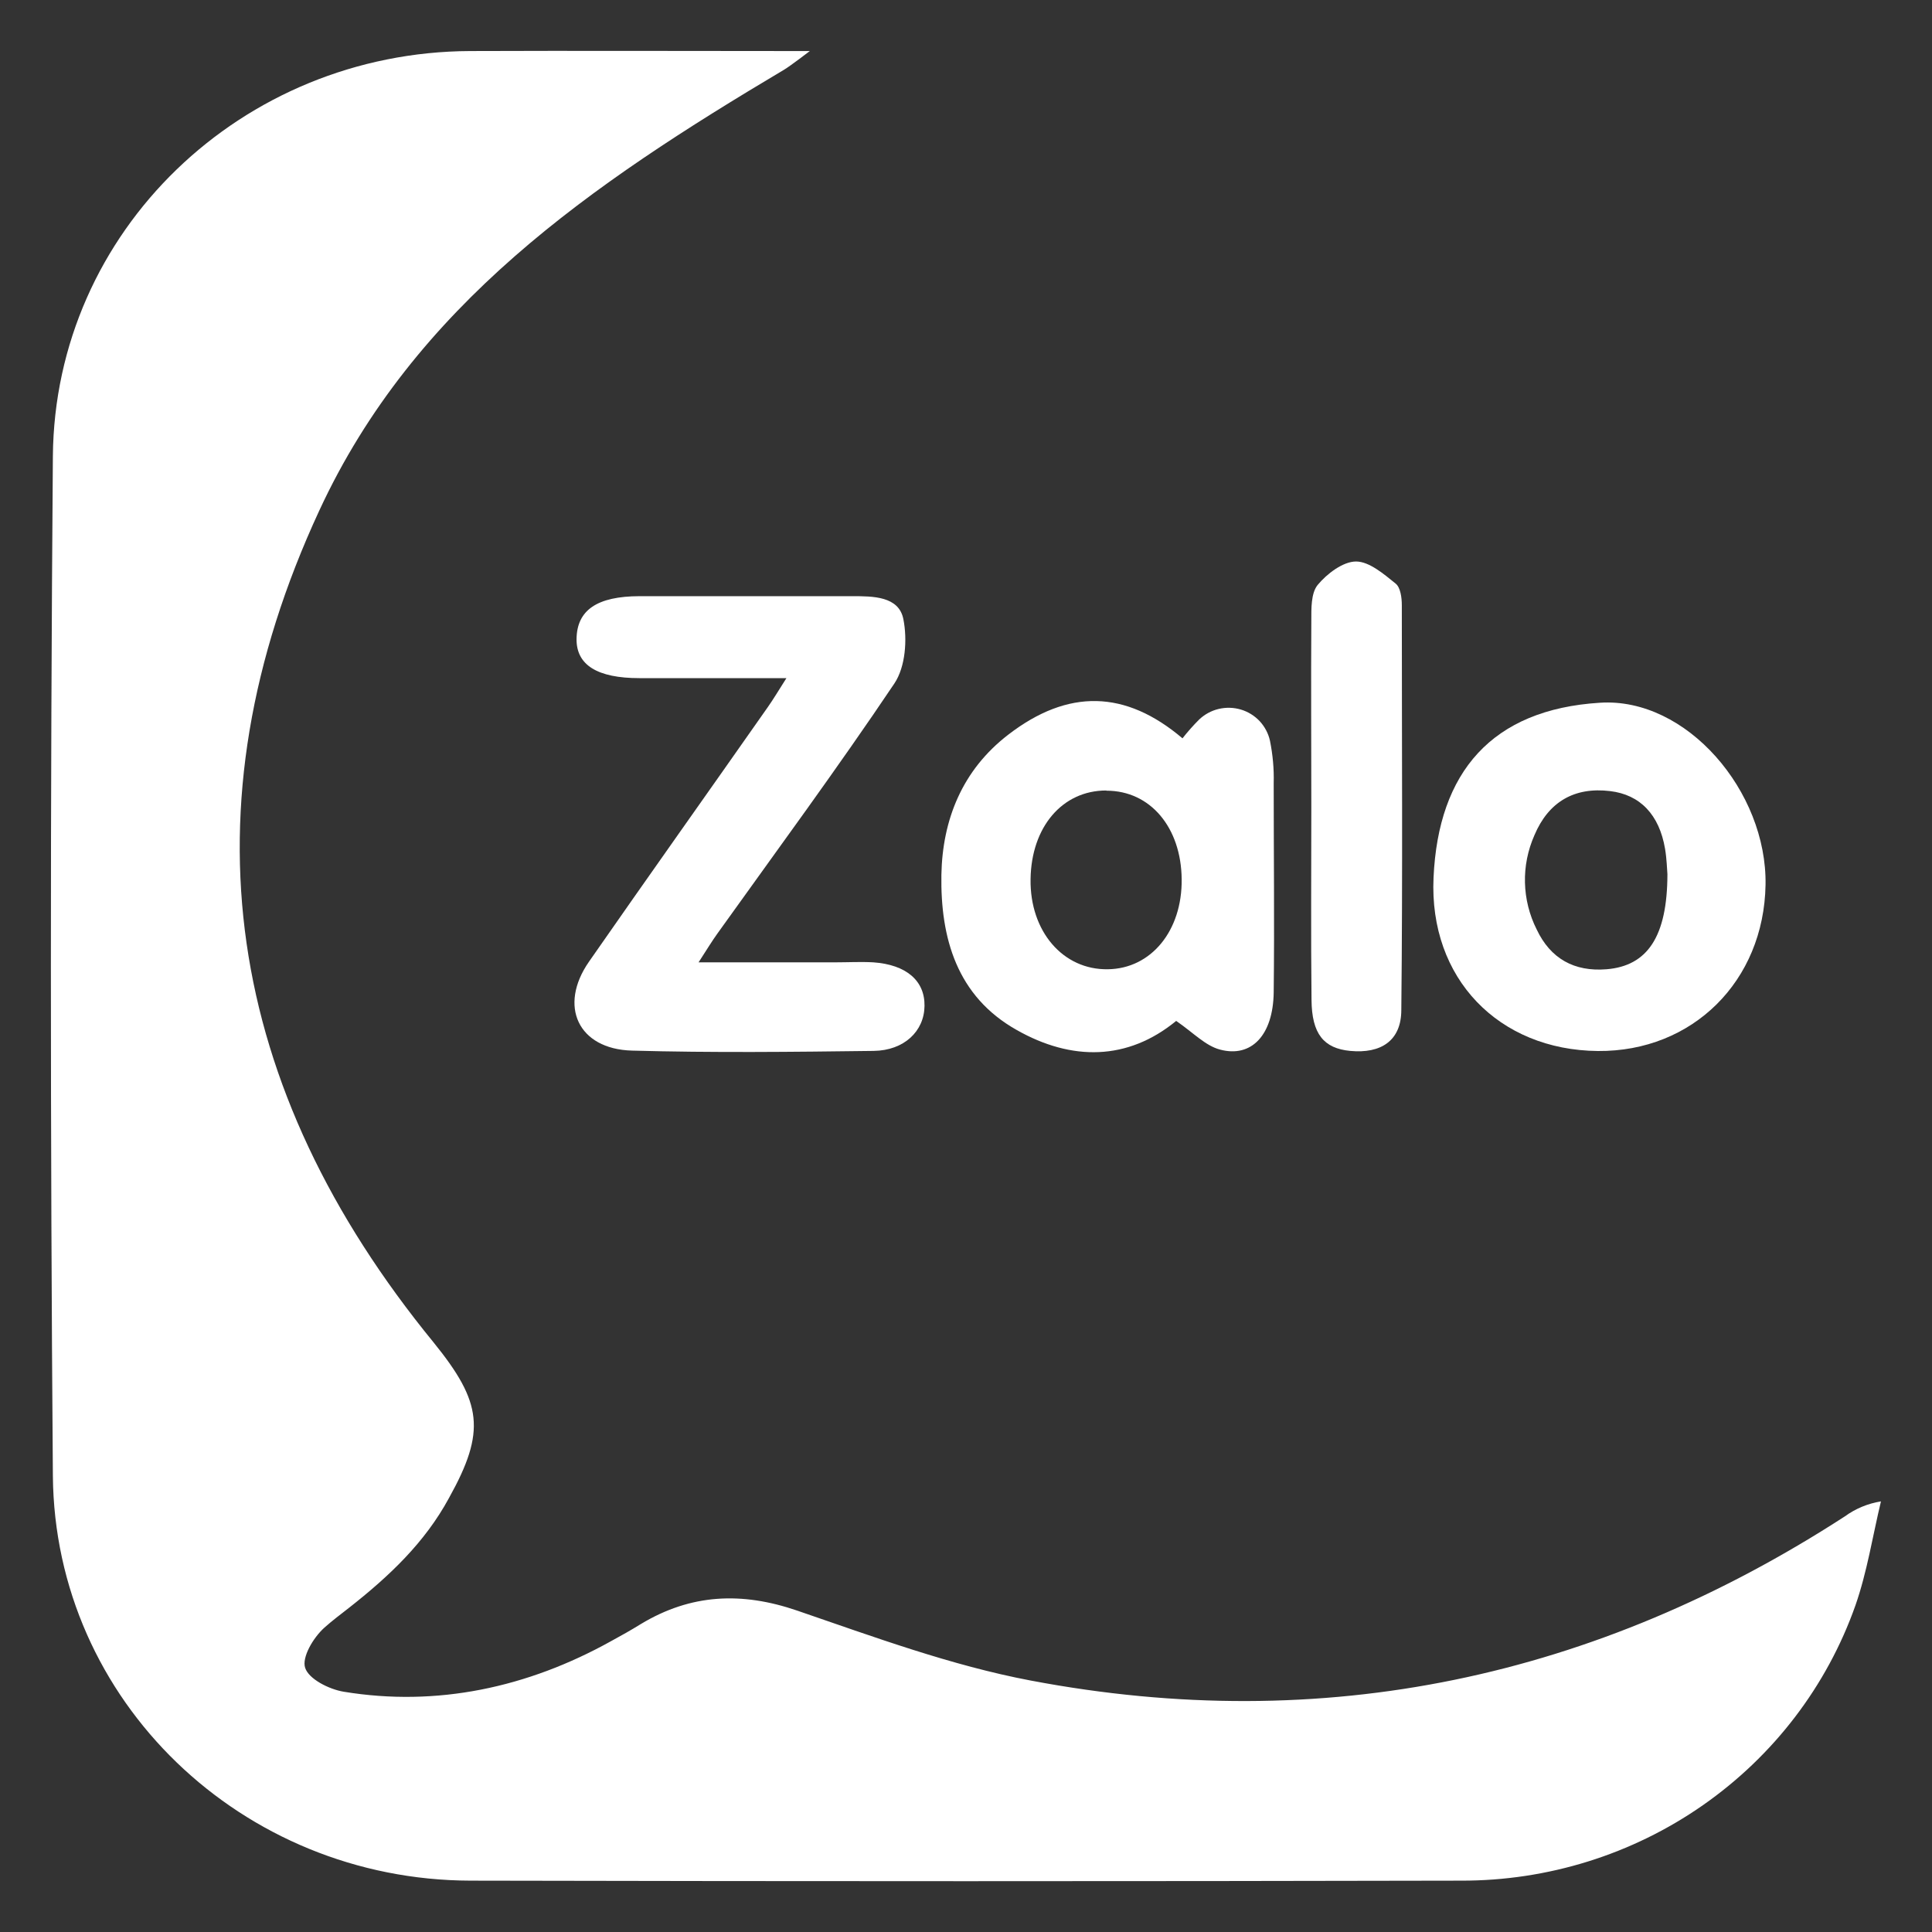 <svg width="19" height="19" viewBox="0 0 19 19" fill="none" xmlns="http://www.w3.org/2000/svg">
<rect x="0" y="0" width="19" height="19" fill="#333333" stroke="none"/>
<g clip-path="url(#clip0_1_764)">
<path d="M7.964 0.502H7.748C6.707 0.502 5.665 0.498 4.624 0.502C2.38 0.511 0.538 2.27 0.52 4.488C0.494 7.83 0.494 11.171 0.52 14.513C0.538 16.729 2.381 18.49 4.628 18.495C7.875 18.502 11.122 18.502 14.369 18.495C15.221 18.497 16.052 18.238 16.747 17.753C17.443 17.267 17.967 16.581 18.247 15.788C18.362 15.459 18.416 15.107 18.498 14.765C18.37 14.786 18.248 14.836 18.144 14.912C15.693 16.5 13.021 17.074 10.136 16.527C9.354 16.379 8.595 16.098 7.839 15.839C7.293 15.652 6.794 15.675 6.303 15.971C6.206 16.031 6.107 16.087 6.007 16.141C5.188 16.596 4.297 16.788 3.38 16.637C3.235 16.613 3.036 16.512 3.001 16.402C2.967 16.301 3.077 16.109 3.19 16.007C3.266 15.939 3.35 15.876 3.432 15.812C3.824 15.504 4.177 15.173 4.416 14.731C4.781 14.075 4.741 13.791 4.265 13.203C2.22 10.703 1.778 7.96 3.14 5.021C4.075 3.002 5.806 1.818 7.712 0.685C7.778 0.645 7.964 0.502 7.964 0.502Z" fill="white"/>
<path d="M6.87 9.464H8.216C8.341 9.464 8.465 9.457 8.589 9.464C8.913 9.487 9.096 9.645 9.092 9.893C9.089 10.142 8.891 10.331 8.592 10.335C7.799 10.345 7.006 10.354 6.214 10.332C5.685 10.317 5.49 9.893 5.792 9.458C6.375 8.62 6.967 7.787 7.553 6.951C7.605 6.877 7.652 6.798 7.734 6.669H6.288C5.874 6.669 5.668 6.54 5.67 6.285C5.673 6 5.872 5.864 6.289 5.863C6.987 5.863 7.684 5.863 8.381 5.863C8.585 5.863 8.84 5.863 8.884 6.089C8.924 6.289 8.905 6.558 8.796 6.721C8.236 7.555 7.641 8.362 7.058 9.177C7.004 9.252 6.956 9.331 6.87 9.464Z" fill="white"/>
<path d="M11.567 10.04C11.09 10.432 10.539 10.436 9.998 10.129C9.41 9.798 9.248 9.225 9.258 8.604C9.268 8.063 9.462 7.573 9.917 7.224C10.505 6.772 11.068 6.785 11.629 7.261C11.68 7.196 11.735 7.134 11.793 7.076C11.847 7.025 11.913 6.989 11.985 6.972C12.057 6.955 12.132 6.957 12.203 6.978C12.274 6.999 12.338 7.039 12.388 7.092C12.438 7.146 12.473 7.212 12.489 7.283C12.517 7.421 12.53 7.562 12.526 7.702C12.526 8.389 12.534 9.075 12.526 9.761C12.52 10.178 12.309 10.405 11.998 10.322C11.854 10.284 11.737 10.157 11.567 10.04ZM10.879 7.774C10.448 7.774 10.142 8.132 10.135 8.646C10.127 9.159 10.454 9.54 10.896 9.532C11.321 9.526 11.627 9.153 11.621 8.646C11.616 8.139 11.314 7.776 10.882 7.776L10.879 7.774Z" fill="white"/>
<path d="M15.714 10.336C14.74 10.327 14.052 9.624 14.098 8.63C14.145 7.593 14.671 6.977 15.734 6.911C16.586 6.855 17.379 7.783 17.363 8.702C17.347 9.649 16.645 10.344 15.714 10.336ZM16.398 8.597C16.394 8.554 16.392 8.45 16.375 8.349C16.318 8.01 16.128 7.815 15.835 7.78C15.483 7.737 15.228 7.886 15.09 8.214C15.025 8.361 14.993 8.52 14.997 8.68C15.001 8.84 15.04 8.997 15.112 9.14C15.248 9.428 15.482 9.558 15.8 9.532C16.201 9.499 16.397 9.212 16.398 8.597Z" fill="white"/>
<path d="M12.896 7.941C12.896 7.33 12.892 6.718 12.896 6.106C12.896 5.986 12.892 5.835 12.958 5.753C13.049 5.643 13.207 5.522 13.336 5.522C13.465 5.522 13.609 5.645 13.725 5.739C13.773 5.777 13.786 5.878 13.786 5.951C13.786 7.278 13.795 8.606 13.781 9.932C13.781 10.234 13.582 10.364 13.278 10.335C13.018 10.31 12.901 10.168 12.898 9.834C12.891 9.203 12.896 8.572 12.896 7.941Z" fill="white"/>
</g>
<defs>
<clipPath id="clip0_1_764">
<rect width="18" height="18" fill="white" transform="translate(0.5 0.5)"/>
</clipPath>
</defs>
</svg>

